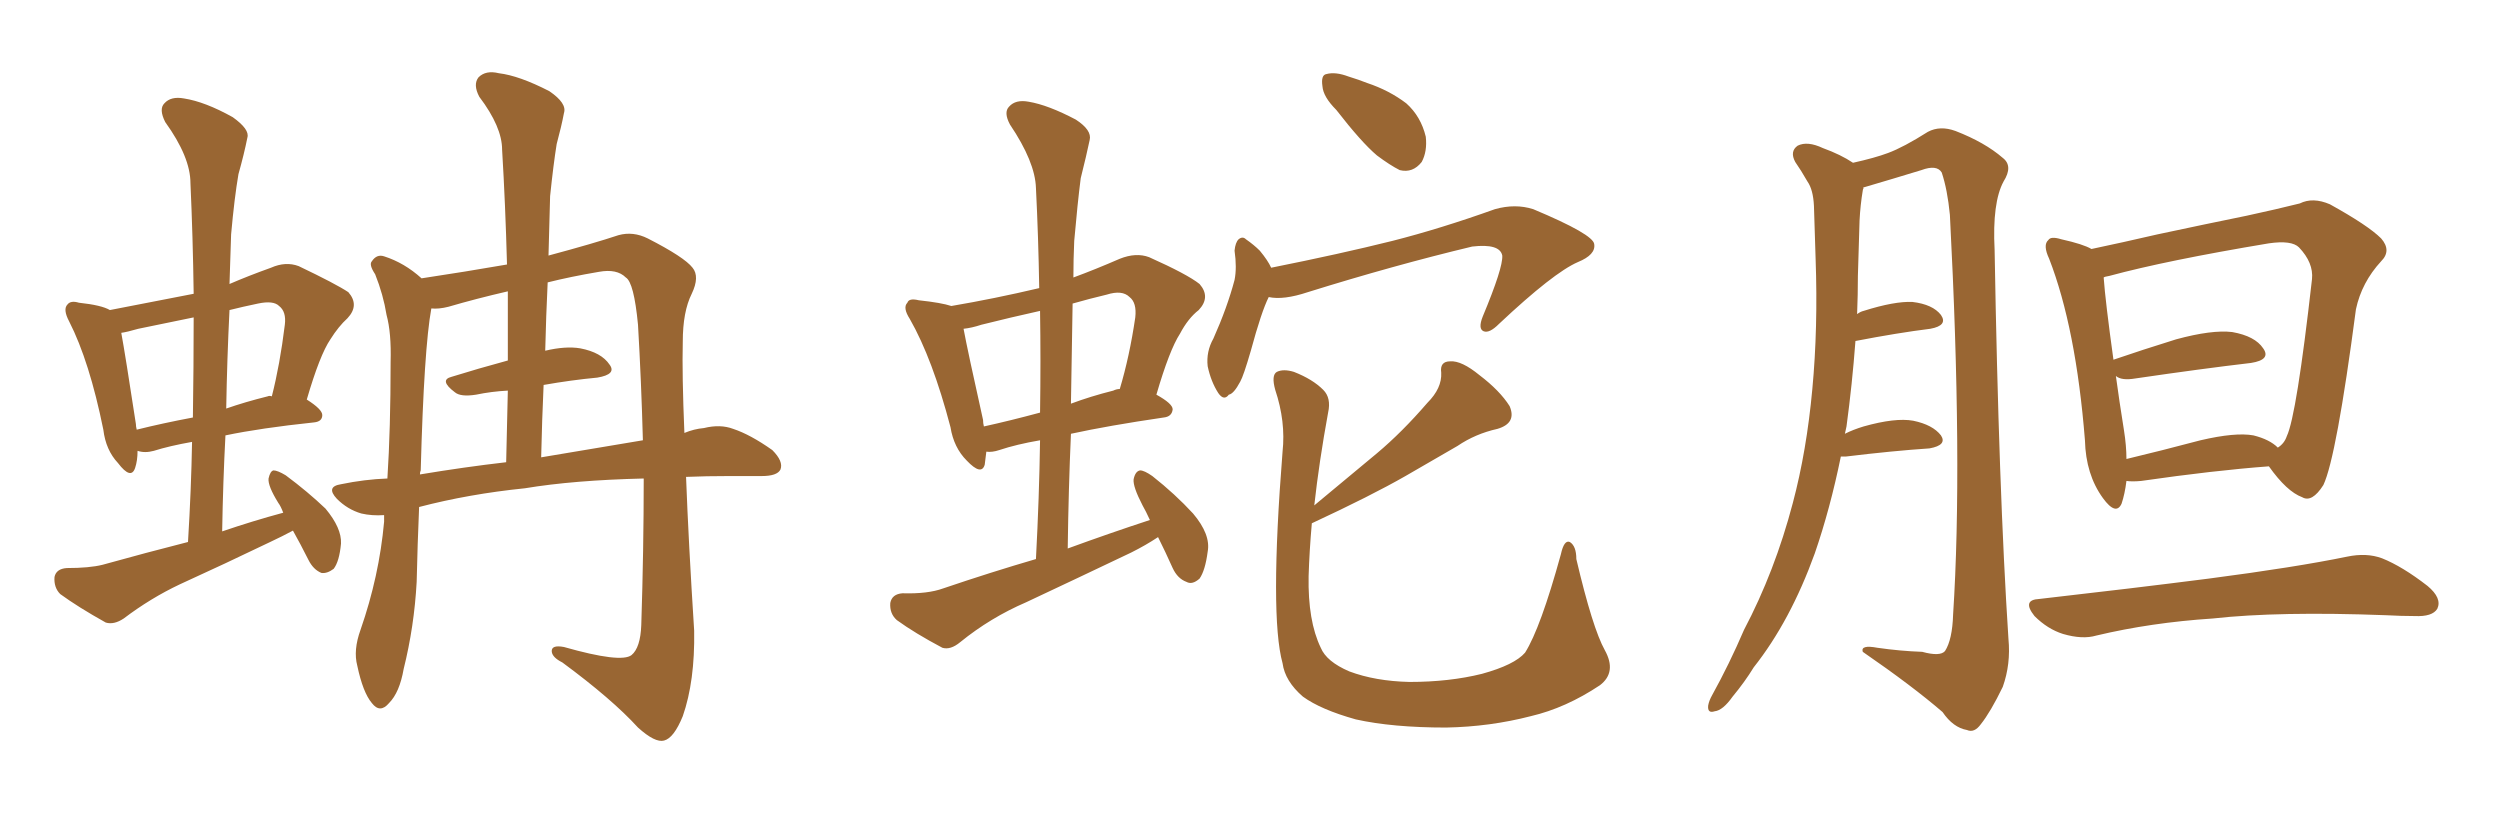<svg xmlns="http://www.w3.org/2000/svg" xmlns:xlink="http://www.w3.org/1999/xlink" width="450" height="150"><path fill="#996633" padding="10" d="M75.44 91.26L75.44 91.26Q75.15 98.00 75 104.74L75 104.74Q74.56 112.79 72.66 120.41L72.66 120.41Q71.92 124.66 70.02 126.56L70.02 126.56Q68.41 128.47 66.94 126.56L66.94 126.56Q65.33 124.66 64.31 119.82L64.31 119.82Q63.57 117.04 64.89 113.38L64.89 113.38Q68.26 103.71 69.14 93.90L69.14 93.90Q69.14 93.31 69.14 92.72L69.14 92.72Q66.94 92.87 65.04 92.43L65.04 92.43Q62.55 91.70 60.64 89.79L60.64 89.79Q58.59 87.60 61.38 87.16L61.38 87.16Q65.63 86.28 69.73 86.13L69.73 86.13Q70.31 77.20 70.31 65.19L70.31 65.19Q70.46 59.91 69.58 56.69L69.58 56.69Q68.99 53.03 67.53 49.37L67.53 49.37Q66.36 47.61 66.94 47.02L66.94 47.02Q67.82 45.70 69.14 46.14L69.14 46.14Q72.80 47.31 75.88 50.10L75.88 50.10Q83.64 48.93 91.26 47.61L91.26 47.61Q90.97 36.77 90.38 26.95L90.38 26.95Q90.38 22.85 86.28 17.43L86.28 17.43Q85.11 15.23 86.13 13.92L86.13 13.92Q87.45 12.60 89.79 13.18L89.79 13.18Q93.46 13.62 98.88 16.41L98.88 16.41Q102.10 18.60 101.51 20.36L101.51 20.36Q101.07 22.71 100.20 25.93L100.20 25.93Q99.61 29.59 99.02 35.30L99.02 35.30Q98.88 40.58 98.73 46.00L98.73 46.00Q106.93 43.80 111.33 42.33L111.33 42.33Q113.96 41.60 116.60 42.92L116.60 42.92Q123.19 46.29 124.66 48.19L124.66 48.19Q125.98 49.80 124.51 52.88L124.51 52.88Q122.90 56.10 122.90 61.52L122.90 61.52Q122.75 67.38 123.19 77.93L123.19 77.93Q124.95 77.20 126.71 77.05L126.71 77.05Q129.64 76.32 131.98 77.20L131.98 77.20Q135.06 78.22 139.01 81.01L139.01 81.01Q141.06 83.06 140.48 84.52L140.48 84.52Q139.89 85.69 137.11 85.69L137.11 85.69Q134.33 85.69 131.25 85.69L131.25 85.69Q127.15 85.69 123.49 85.84L123.49 85.84Q123.93 97.56 124.95 113.53L124.95 113.53Q125.10 122.61 122.90 128.91L122.90 128.91Q121.29 132.86 119.53 133.30L119.53 133.30Q117.92 133.74 114.84 130.96L114.84 130.96Q110.16 125.83 101.22 119.24L101.22 119.24Q99.46 118.36 99.32 117.33L99.32 117.33Q99.17 116.02 101.51 116.46L101.51 116.46Q111.77 119.38 113.67 117.92L113.67 117.92Q115.28 116.60 115.43 112.50L115.43 112.50Q115.87 98.88 115.87 86.13L115.87 86.13Q103.27 86.43 94.48 87.89L94.48 87.89Q84.38 88.92 75.44 91.26ZM97.41 82.32L97.41 82.32Q107.81 80.57 115.72 79.25L115.72 79.25Q115.43 68.55 114.84 58.45L114.84 58.45Q114.11 50.83 112.65 49.95L112.65 49.95Q111.04 48.34 107.81 48.93L107.81 48.93Q102.69 49.80 98.58 50.83L98.58 50.83Q98.29 56.84 98.14 63.13L98.14 63.13Q101.81 62.26 104.44 62.70L104.44 62.70Q108.25 63.43 109.72 65.63L109.72 65.63Q111.04 67.38 107.52 67.97L107.52 67.97Q102.83 68.41 97.85 69.29L97.85 69.29Q97.56 75.59 97.41 82.32ZM75.59 85.40L75.59 85.40Q83.50 84.08 91.11 83.20L91.11 83.20Q91.26 76.46 91.41 70.31L91.41 70.31Q88.48 70.46 85.69 71.04L85.69 71.04Q82.91 71.48 81.88 70.61L81.88 70.61Q78.96 68.41 81.30 67.82L81.30 67.82Q85.99 66.36 91.41 64.89L91.41 64.89Q91.41 58.30 91.41 52.44L91.41 52.44Q85.69 53.76 80.71 55.22L80.71 55.22Q78.96 55.66 77.64 55.52L77.64 55.52Q76.32 62.70 75.73 84.67L75.73 84.67Q75.59 84.96 75.59 85.40ZM52.73 95.51L52.73 95.51Q50.83 96.53 48.63 97.56L48.63 97.56Q40.43 101.51 32.37 105.18L32.37 105.18Q27.10 107.67 22.27 111.33L22.27 111.33Q20.51 112.50 19.04 112.06L19.04 112.06Q14.06 109.28 10.84 106.93L10.84 106.93Q9.67 105.76 9.81 103.86L9.81 103.86Q10.11 102.39 12.01 102.25L12.01 102.25Q16.11 102.25 18.46 101.66L18.46 101.66Q26.37 99.46 33.84 97.56L33.84 97.56Q34.42 88.04 34.57 79.54L34.57 79.54Q30.47 80.27 27.69 81.15L27.69 81.15Q26.07 81.59 24.76 81.15L24.76 81.15Q24.76 82.91 24.32 84.23L24.32 84.23Q23.58 86.43 21.24 83.35L21.24 83.35Q19.04 81.01 18.60 77.34L18.60 77.34Q16.11 65.04 12.45 57.86L12.45 57.86Q11.28 55.66 12.16 54.79L12.16 54.79Q12.74 54.05 14.21 54.49L14.21 54.49Q18.31 54.93 19.78 55.81L19.78 55.81Q27.39 54.35 34.86 52.88L34.86 52.88Q34.72 42.63 34.28 32.96L34.28 32.96Q34.28 28.27 29.74 21.97L29.74 21.97Q28.56 19.63 29.59 18.60L29.59 18.60Q30.76 17.29 33.11 17.72L33.11 17.72Q36.91 18.31 41.89 21.09L41.89 21.09Q44.97 23.29 44.53 24.76L44.53 24.76Q43.95 27.69 42.92 31.35L42.92 31.35Q42.19 35.60 41.60 42.19L41.60 42.19Q41.46 46.58 41.31 51.12L41.31 51.12Q44.68 49.66 48.78 48.19L48.78 48.19Q51.42 47.02 53.76 47.90L53.76 47.90Q60.50 51.12 62.70 52.59L62.70 52.59Q64.75 54.93 62.55 57.28L62.55 57.28Q60.94 58.74 59.47 61.08L59.47 61.08Q57.57 63.87 55.22 71.92L55.22 71.92Q58.01 73.68 58.01 74.71L58.01 74.71Q58.01 75.88 56.54 76.03L56.54 76.03Q46.88 77.05 40.58 78.37L40.58 78.37Q40.14 86.72 39.99 95.65L39.99 95.65Q45.56 93.75 50.98 92.29L50.98 92.29Q50.54 91.11 50.10 90.53L50.10 90.53Q48.19 87.45 48.34 86.13L48.34 86.13Q48.63 84.81 49.22 84.67L49.22 84.67Q49.95 84.67 51.42 85.55L51.42 85.55Q55.37 88.48 58.59 91.55L58.59 91.55Q61.52 95.07 61.38 97.85L61.38 97.85Q61.08 101.07 60.06 102.39L60.06 102.39Q58.89 103.27 57.86 103.13L57.86 103.13Q56.40 102.54 55.52 100.78L55.52 100.78Q54.05 97.85 52.73 95.51ZM34.72 75.15L34.72 75.15Q34.86 65.92 34.86 57.13L34.86 57.13Q29.88 58.15 24.90 59.18L24.90 59.18Q22.85 59.77 21.83 59.91L21.83 59.91Q22.56 63.87 24.46 76.32L24.46 76.32Q24.46 76.76 24.61 77.34L24.61 77.34Q29.30 76.17 34.72 75.15ZM41.31 55.81L41.31 55.81L41.31 55.81Q40.87 64.60 40.72 73.54L40.72 73.54Q44.09 72.36 48.19 71.34L48.19 71.34Q48.49 71.19 48.93 71.34L48.93 71.34Q50.39 65.63 51.27 58.45L51.27 58.45Q51.56 56.10 50.24 55.08L50.24 55.08Q49.22 54.05 46.44 54.64L46.44 54.64Q43.65 55.22 41.31 55.81ZM208.45 96.68L208.45 96.68Q206.25 98.14 203.61 99.46L203.61 99.46Q194.09 104.00 184.72 108.40L184.72 108.40Q178.27 111.18 172.85 115.58L172.85 115.58Q171.09 117.04 169.63 116.60L169.63 116.60Q164.65 113.96 161.43 111.62L161.43 111.62Q160.11 110.45 160.25 108.54L160.25 108.54Q160.55 106.93 162.45 106.79L162.45 106.79Q166.99 106.93 169.78 105.91L169.78 105.91Q178.42 102.98 186.47 100.63L186.47 100.63Q187.06 89.50 187.21 79.25L187.21 79.25Q182.96 79.98 179.88 81.01L179.88 81.01Q178.56 81.45 177.54 81.30L177.54 81.30Q177.39 82.62 177.25 83.64L177.25 83.64Q176.66 85.69 174.02 82.91L174.02 82.91Q171.68 80.57 171.09 76.90L171.09 76.90Q167.87 64.60 163.77 57.42L163.77 57.42Q162.45 55.37 163.33 54.49L163.33 54.49Q163.62 53.61 165.38 54.05L165.38 54.05Q169.48 54.49 171.24 55.08L171.24 55.08Q179.00 53.76 187.06 51.86L187.06 51.86Q186.91 42.63 186.47 33.84L186.47 33.84Q186.33 29.15 181.79 22.41L181.79 22.41Q180.62 20.21 181.64 19.19L181.64 19.19Q182.81 17.87 185.16 18.31L185.16 18.31Q188.67 18.90 193.65 21.53L193.65 21.53Q196.58 23.44 196.14 25.20L196.14 25.20Q195.56 27.98 194.53 32.08L194.53 32.08Q193.95 36.62 193.36 43.36L193.36 43.36Q193.21 46.73 193.21 49.95L193.21 49.95Q197.17 48.49 201.56 46.58L201.56 46.58Q204.49 45.41 206.84 46.29L206.84 46.29Q213.72 49.37 215.92 51.12L215.92 51.12Q217.97 53.47 215.77 55.81L215.77 55.81Q213.87 57.28 212.40 60.06L212.40 60.06Q210.50 62.99 208.15 71.04L208.15 71.04Q211.08 72.66 211.08 73.68L211.08 73.68Q210.94 75 209.47 75.15L209.47 75.15Q199.51 76.61 192.77 78.08L192.77 78.08Q192.33 88.04 192.19 98.73L192.19 98.73Q199.80 95.95 206.98 93.60L206.98 93.60Q206.25 91.99 205.66 90.97L205.66 90.97Q203.91 87.60 204.05 86.28L204.05 86.28Q204.35 84.81 205.22 84.67L205.22 84.67Q205.96 84.67 207.42 85.69L207.42 85.69Q211.52 88.92 214.75 92.43L214.75 92.43Q217.97 96.24 217.38 99.32L217.38 99.32Q216.94 102.69 215.92 104.15L215.92 104.15Q214.60 105.32 213.57 104.74L213.57 104.74Q211.96 104.15 211.08 102.25L211.08 102.25Q209.77 99.32 208.45 96.68ZM187.21 74.27L187.21 74.27Q187.35 64.89 187.21 55.96L187.21 55.96Q181.93 57.13 176.66 58.45L176.66 58.45Q174.90 59.03 173.44 59.18L173.44 59.18Q174.17 63.13 176.95 75.59L176.95 75.59Q176.95 76.17 177.10 76.76L177.10 76.76Q181.79 75.73 187.21 74.27ZM193.07 54.64L193.07 54.64Q192.92 63.43 192.77 72.66L192.77 72.66Q196.29 71.34 200.39 70.31L200.39 70.31Q200.98 70.02 201.56 70.02L201.56 70.02Q203.32 64.16 204.35 57.13L204.35 57.13Q204.64 54.49 203.32 53.47L203.32 53.47Q202.00 52.15 199.22 53.03L199.22 53.03Q196.14 53.76 193.07 54.64ZM240.53 19.78L240.53 19.78Q238.18 17.43 238.04 15.53L238.04 15.53Q237.74 13.48 238.77 13.33L238.77 13.33Q240.38 12.89 242.72 13.77L242.72 13.77Q244.63 14.36 246.09 14.94L246.09 14.94Q250.05 16.26 253.13 18.60L253.13 18.60Q255.76 20.95 256.64 24.61L256.64 24.61Q256.93 27.25 255.91 29.15L255.91 29.15Q254.30 31.20 251.95 30.62L251.95 30.62Q250.20 29.74 247.85 27.98L247.85 27.98Q245.07 25.63 240.53 19.78ZM228.37 53.47L228.37 53.47Q227.05 56.10 225.15 63.13L225.15 63.13Q223.83 67.68 223.24 68.70L223.24 68.70Q222.07 70.90 221.19 71.04L221.19 71.04Q220.31 72.22 219.29 70.75L219.29 70.75Q217.97 68.70 217.38 65.92L217.38 65.92Q217.09 63.28 218.41 60.94L218.41 60.94Q220.90 55.37 222.22 50.39L222.22 50.39Q222.66 48.19 222.22 45.12L222.22 45.12Q222.36 43.65 222.95 43.07L222.95 43.07Q223.68 42.48 224.27 43.07L224.27 43.07Q225.73 44.09 226.76 45.12L226.76 45.12Q228.22 46.88 228.81 48.19L228.81 48.19Q241.26 45.70 250.63 43.36L250.63 43.36Q259.28 41.16 269.09 37.65L269.09 37.65Q272.75 36.62 275.98 37.65L275.98 37.65Q286.82 42.19 286.96 43.95L286.96 43.95Q287.26 45.85 284.03 47.17L284.03 47.17Q279.64 49.07 269.82 58.30L269.82 58.30Q268.07 60.06 267.04 59.62L267.04 59.62Q266.02 59.18 266.89 56.98L266.89 56.98Q270.56 48.19 270.41 46.00L270.41 46.00Q269.97 43.80 264.99 44.38L264.99 44.38Q250.93 47.75 235.40 52.59L235.40 52.59Q231.01 54.05 228.37 53.47ZM288.87 117.04L288.87 117.04L288.87 117.04Q291.06 121.00 287.99 123.34L287.99 123.34Q281.84 127.44 275.54 128.91L275.54 128.91Q268.21 130.81 260.30 130.96L260.30 130.96Q250.63 130.96 244.04 129.49L244.04 129.49Q237.74 127.73 234.52 125.39L234.52 125.39Q231.30 122.61 230.86 119.38L230.86 119.38Q228.52 110.89 230.86 81.30L230.86 81.30Q231.45 75.88 229.54 70.17L229.54 70.17Q228.81 67.53 229.83 66.94L229.83 66.94Q231.01 66.36 232.91 66.94L232.91 66.94Q236.28 68.26 238.18 70.17L238.18 70.17Q239.65 71.63 239.06 74.27L239.06 74.27Q237.45 83.06 236.57 90.97L236.57 90.97Q242.43 86.13 247.85 81.59L247.85 81.59Q252.39 77.78 256.93 72.51L256.93 72.51Q259.57 69.87 259.42 67.09L259.42 67.09Q259.13 65.04 261.04 65.04L261.04 65.04Q263.09 64.89 266.31 67.53L266.31 67.53Q269.97 70.31 271.73 73.10L271.73 73.10Q273.05 76.17 269.53 77.20L269.53 77.20Q265.58 78.08 262.35 80.27L262.35 80.27Q257.81 82.91 252.98 85.69L252.98 85.69Q246.83 89.21 236.13 94.19L236.13 94.19Q235.69 99.17 235.55 103.71L235.55 103.71Q235.40 111.77 237.74 116.60L237.74 116.60Q238.77 119.09 242.87 120.85L242.87 120.85Q247.56 122.61 253.71 122.75L253.71 122.75Q260.89 122.75 266.75 121.29L266.75 121.29Q272.61 119.68 274.51 117.48L274.51 117.48Q277.29 113.09 280.96 99.76L280.96 99.76Q281.54 97.12 282.57 97.56L282.57 97.56Q283.74 98.29 283.74 100.63L283.74 100.63Q286.67 113.09 288.87 117.04ZM331.35 82.18L331.35 82.18Q329.44 91.55 326.66 99.61L326.66 99.61Q322.27 111.77 315.67 120.12L315.67 120.12Q314.06 122.75 311.87 125.39L311.87 125.39Q310.11 127.88 308.64 128.03L308.64 128.03Q307.32 128.47 307.47 127.00L307.47 127.00Q307.62 126.12 308.20 125.10L308.20 125.10Q311.28 119.53 313.92 113.38L313.92 113.38Q319.48 102.83 322.71 90.53L322.71 90.53Q325.20 81.15 326.22 70.02L326.22 70.02Q327.25 59.03 326.81 46.58L326.81 46.58Q326.66 41.46 326.51 37.06L326.51 37.06Q326.37 34.13 325.34 32.67L325.34 32.67Q324.17 30.62 323.14 29.15L323.14 29.15Q322.12 27.25 323.58 26.22L323.58 26.22Q325.34 25.34 328.13 26.66L328.13 26.66Q331.35 27.83 333.54 29.30L333.54 29.30Q337.50 28.42 339.84 27.54L339.84 27.54Q342.63 26.51 347.02 23.73L347.02 23.73Q349.22 22.56 352.00 23.58L352.00 23.58Q357.28 25.63 360.50 28.42L360.50 28.42Q362.40 29.88 360.64 32.67L360.64 32.67Q358.59 36.47 359.03 44.97L359.03 44.97Q359.77 88.18 361.52 114.99L361.52 114.99Q361.96 119.53 360.50 123.63L360.50 123.63Q358.30 128.17 356.54 130.37L356.54 130.37Q355.37 131.98 354.05 131.40L354.05 131.40Q351.56 130.96 349.66 128.17L349.66 128.17Q344.24 123.49 335.30 117.33L335.30 117.33Q334.86 116.02 337.94 116.60L337.94 116.60Q342.04 117.19 346.00 117.33L346.00 117.33Q349.22 118.21 350.10 117.19L350.10 117.19Q351.42 115.14 351.56 110.60L351.56 110.60Q353.32 83.50 350.98 38.67L350.98 38.67Q350.54 34.13 349.51 31.05L349.51 31.05Q348.63 29.59 345.85 30.62L345.85 30.62Q340.58 32.23 335.60 33.69L335.60 33.69Q335.30 33.69 335.45 33.84L335.45 33.84Q335.30 34.13 335.30 34.28L335.30 34.28Q334.86 36.91 334.72 39.70L334.72 39.70Q334.57 44.38 334.42 49.66L334.42 49.66Q334.42 53.03 334.28 56.54L334.28 56.54Q334.86 56.10 335.45 55.96L335.45 55.96Q341.02 54.20 344.24 54.35L344.24 54.35Q347.90 54.79 349.37 56.69L349.37 56.69Q350.68 58.59 347.46 59.18L347.46 59.18Q341.60 59.91 333.98 61.38L333.98 61.38Q333.40 69.14 332.37 76.76L332.37 76.76Q332.23 77.49 332.08 78.08L332.08 78.08Q333.54 77.34 335.45 76.76L335.45 76.76Q341.16 75.15 344.38 75.73L344.38 75.73Q347.90 76.46 349.37 78.37L349.37 78.37Q350.54 80.13 347.31 80.71L347.31 80.71Q340.72 81.15 332.23 82.18L332.23 82.18Q331.49 82.18 331.35 82.18ZM382.76 86.57L382.76 86.57Q382.47 88.92 381.88 90.67L381.88 90.67Q380.86 92.87 378.52 89.65L378.52 89.65Q375.44 85.40 375.29 79.25L375.29 79.25Q373.68 59.03 368.85 46.58L368.85 46.58Q367.68 44.09 368.70 43.21L368.70 43.21Q369.14 42.48 371.04 43.07L371.04 43.07Q375 43.95 376.46 44.82L376.46 44.82Q382.03 43.65 388.33 42.19L388.33 42.19Q397.27 40.28 404.44 38.82L404.44 38.82Q409.86 37.65 413.96 36.62L413.96 36.62Q416.31 35.45 419.38 36.77L419.38 36.77Q426.27 40.58 428.61 42.92L428.61 42.92Q430.52 45.12 428.61 47.02L428.61 47.02Q425.10 50.83 424.07 55.66L424.07 55.66L424.07 55.66Q420.56 82.32 418.21 87.30L418.21 87.30Q416.16 90.53 414.40 89.50L414.40 89.50Q411.62 88.48 408.40 83.94L408.40 83.94Q398.58 84.67 385.40 86.57L385.40 86.57Q383.79 86.72 382.76 86.57ZM405.62 78.37L405.62 78.37Q408.54 79.10 410.01 80.57L410.01 80.57Q411.18 79.83 411.62 78.52L411.62 78.52Q413.38 74.85 416.16 50.24L416.16 50.24Q416.46 47.31 413.82 44.53L413.82 44.53Q412.50 43.21 408.40 43.80L408.40 43.80Q389.94 46.88 379.69 49.66L379.69 49.66Q378.81 49.80 378.66 49.95L378.66 49.95Q378.96 54.20 380.42 64.75L380.42 64.75Q385.55 62.99 391.70 61.08L391.70 61.08Q398.14 59.33 401.81 59.77L401.81 59.77Q405.91 60.50 407.37 62.70L407.37 62.70Q408.84 64.75 405.18 65.33L405.18 65.33Q396.39 66.36 384.38 68.12L384.38 68.12Q381.88 68.55 380.86 67.68L380.86 67.68Q381.45 72.07 382.32 77.49L382.32 77.49Q382.76 80.27 382.76 82.62L382.76 82.62Q388.92 81.15 396.09 79.25L396.09 79.25Q402.39 77.78 405.62 78.37ZM367.09 107.81L367.09 107.81L367.09 107.81Q383.79 105.91 397.56 104.15L397.56 104.15Q413.23 102.10 422.46 100.20L422.46 100.20Q425.98 99.46 428.76 100.49L428.76 100.49Q432.42 101.95 436.96 105.47L436.96 105.47Q439.60 107.67 438.72 109.57L438.72 109.57Q437.84 111.04 434.62 110.89L434.62 110.89Q432.28 110.89 429.49 110.74L429.49 110.74Q410.16 110.01 398.29 111.33L398.29 111.33Q387.16 112.06 377.34 114.40L377.34 114.40Q374.85 115.14 371.34 114.11L371.34 114.11Q368.55 113.23 366.21 110.89L366.21 110.89Q363.87 107.96 367.09 107.81Z"/></svg>